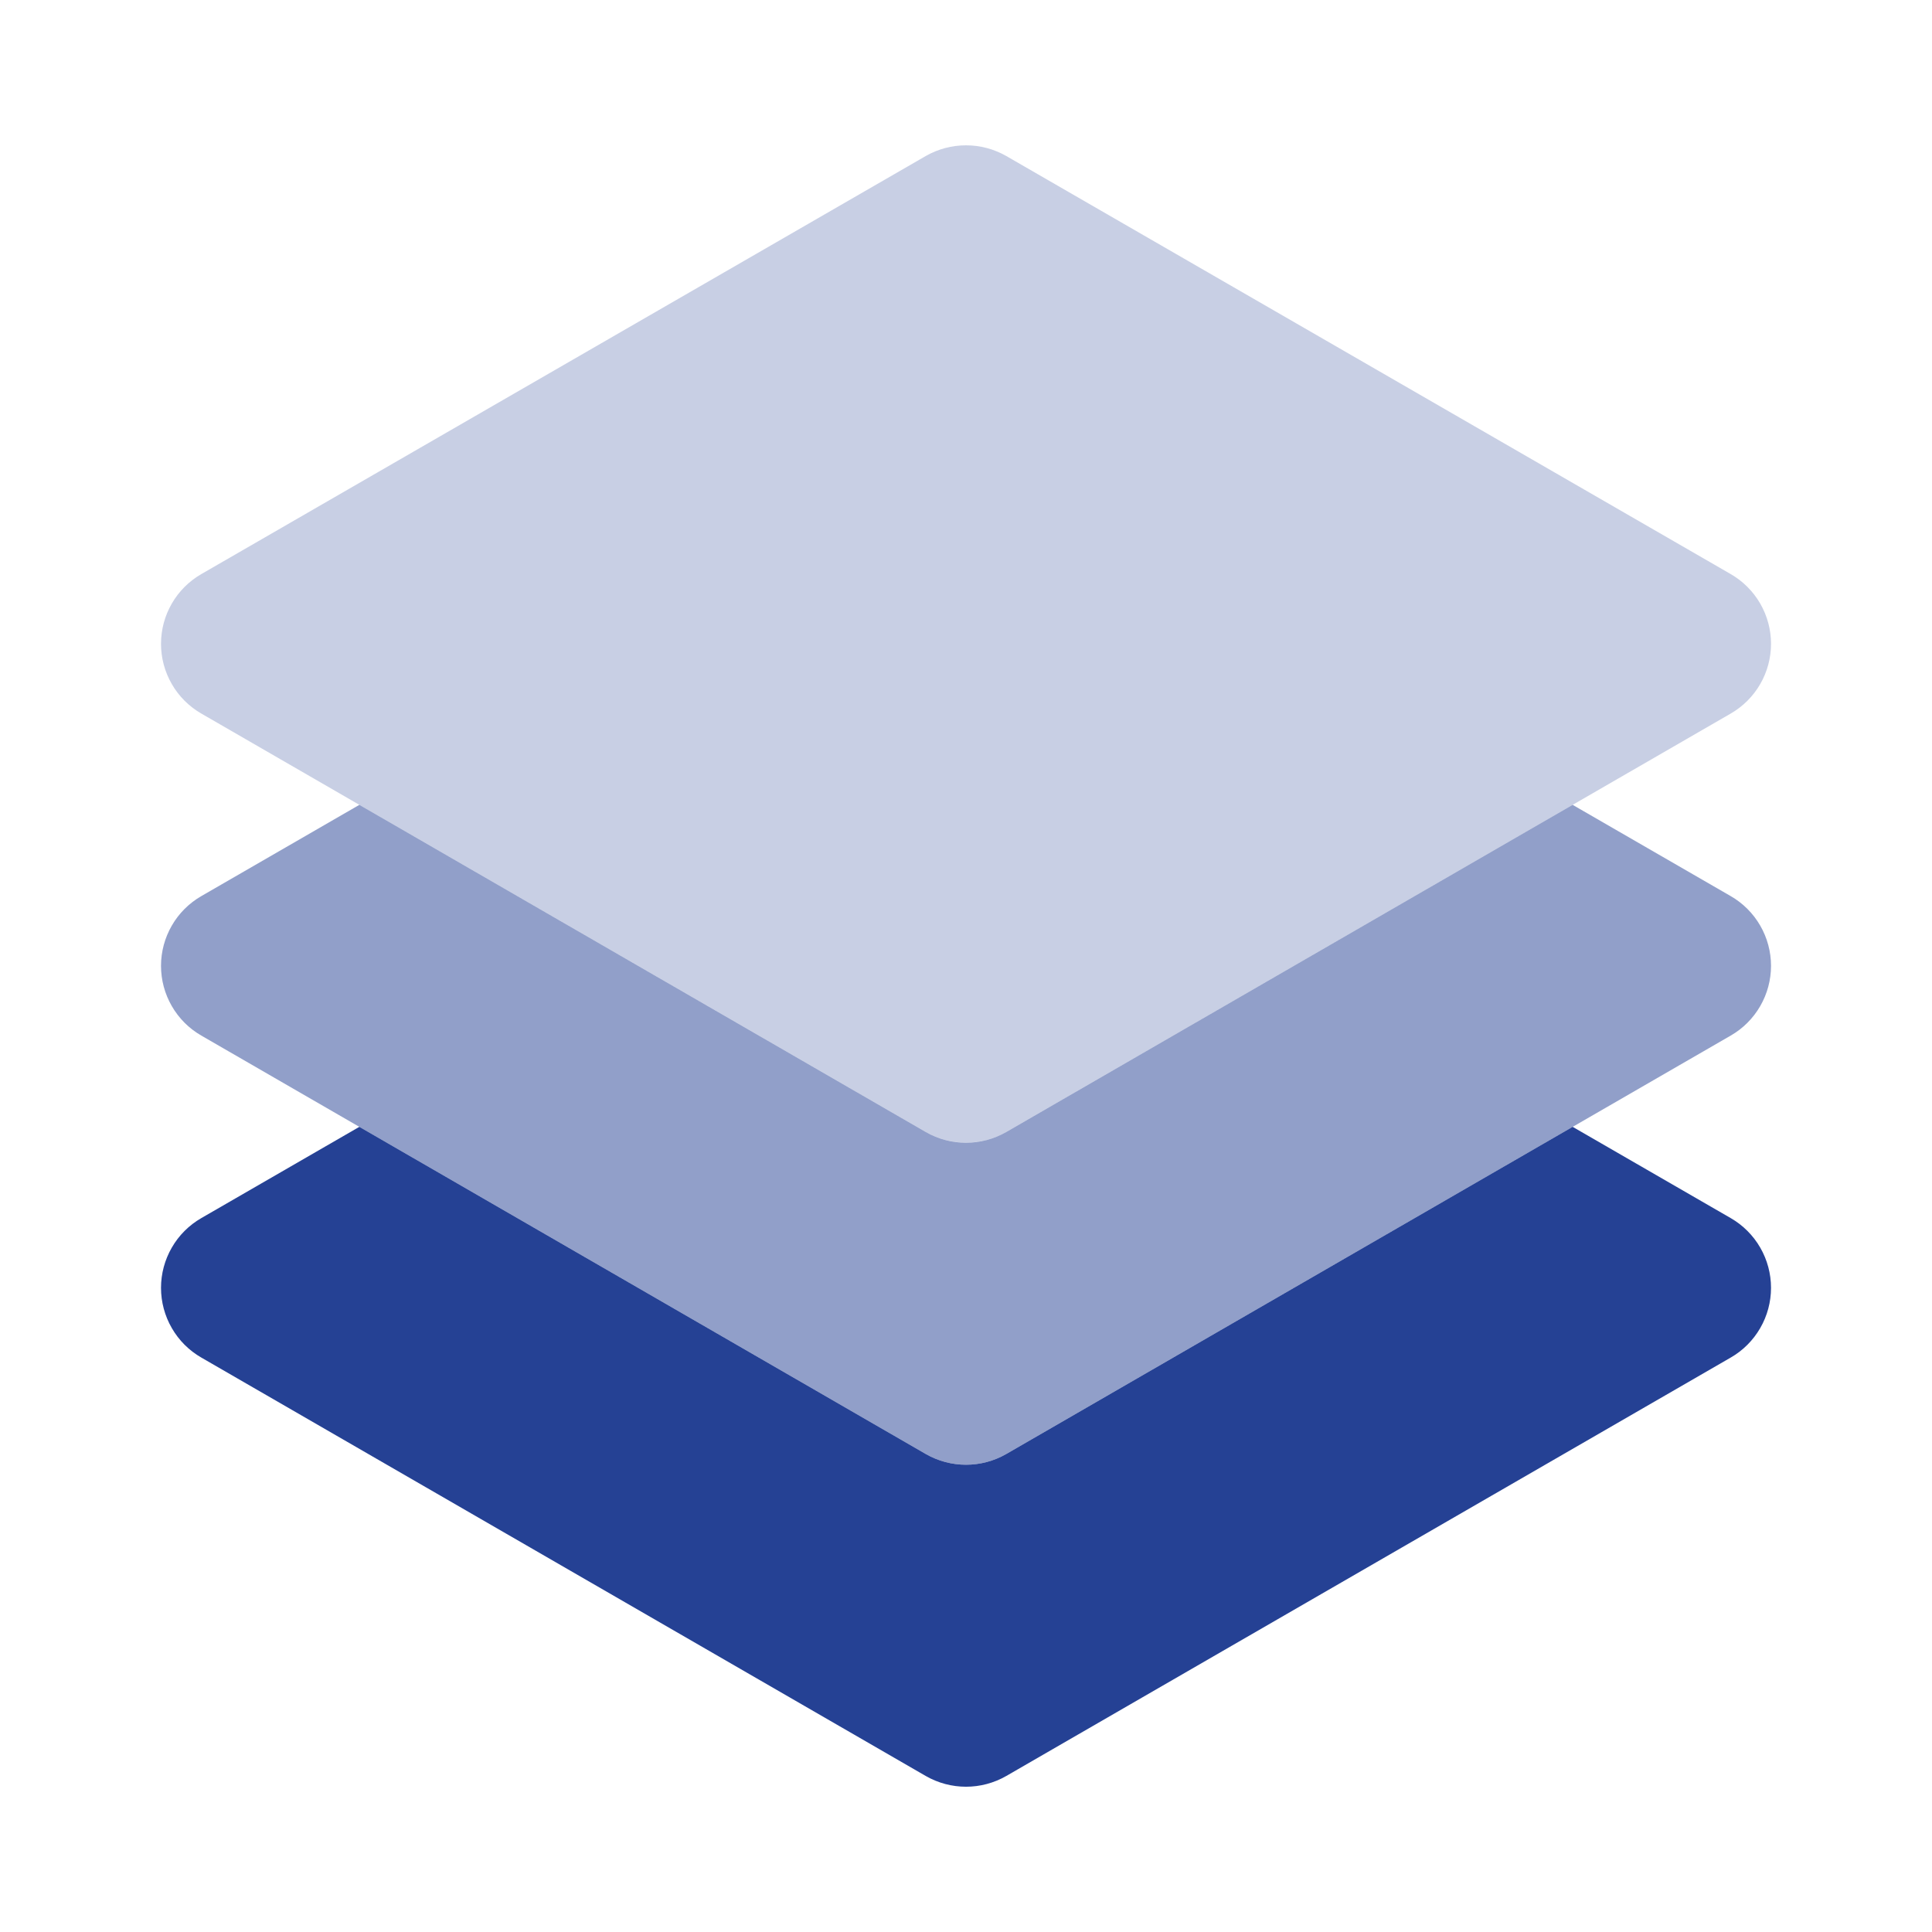 <svg width="56" height="56" viewBox="0 0 56 56" fill="none" xmlns="http://www.w3.org/2000/svg">
<path opacity="0.25" d="M28 33.121C27.59 33.121 27.188 33.014 26.834 32.811L5.834 20.682C5.479 20.477 5.184 20.183 4.98 19.828C4.775 19.474 4.667 19.071 4.667 18.662C4.667 18.252 4.775 17.85 4.98 17.495C5.184 17.14 5.479 16.846 5.834 16.641L26.834 4.522C27.557 4.109 28.444 4.109 29.167 4.522L50.167 16.641C50.522 16.846 50.816 17.14 51.021 17.495C51.226 17.85 51.334 18.252 51.334 18.662C51.334 19.071 51.226 19.474 51.021 19.828C50.816 20.183 50.522 20.477 50.167 20.682L29.167 32.811C28.812 33.015 28.41 33.122 28 33.121Z" fill="#254194"/>
<path opacity="0.5" d="M50.167 25.975L45.584 23.329L29.167 32.812C28.444 33.227 27.557 33.227 26.834 32.812L10.416 23.329L5.834 25.975C5.479 26.18 5.184 26.474 4.98 26.829C4.775 27.184 4.667 27.586 4.667 27.996C4.667 28.405 4.775 28.808 4.98 29.162C5.184 29.517 5.479 29.812 5.834 30.016L26.834 42.145C27.557 42.56 28.444 42.56 29.167 42.145L50.167 30.016C50.522 29.812 50.816 29.517 51.021 29.162C51.226 28.808 51.334 28.405 51.334 27.996C51.334 27.586 51.226 27.184 51.021 26.829C50.816 26.474 50.522 26.18 50.167 25.975Z" fill="#254194"/>
<path d="M50.167 35.308L45.584 32.662L29.167 42.145C28.444 42.56 27.557 42.56 26.834 42.145L10.416 32.662L5.834 35.308C5.479 35.513 5.184 35.807 4.98 36.162C4.775 36.517 4.667 36.919 4.667 37.329C4.667 37.738 4.775 38.141 4.98 38.495C5.184 38.85 5.479 39.145 5.834 39.349L26.834 51.478C27.557 51.893 28.444 51.893 29.167 51.478L50.167 39.349C50.522 39.145 50.816 38.85 51.021 38.495C51.226 38.141 51.334 37.738 51.334 37.329C51.334 36.919 51.226 36.517 51.021 36.162C50.816 35.807 50.522 35.513 50.167 35.308Z" fill="#254194"/>
</svg>
